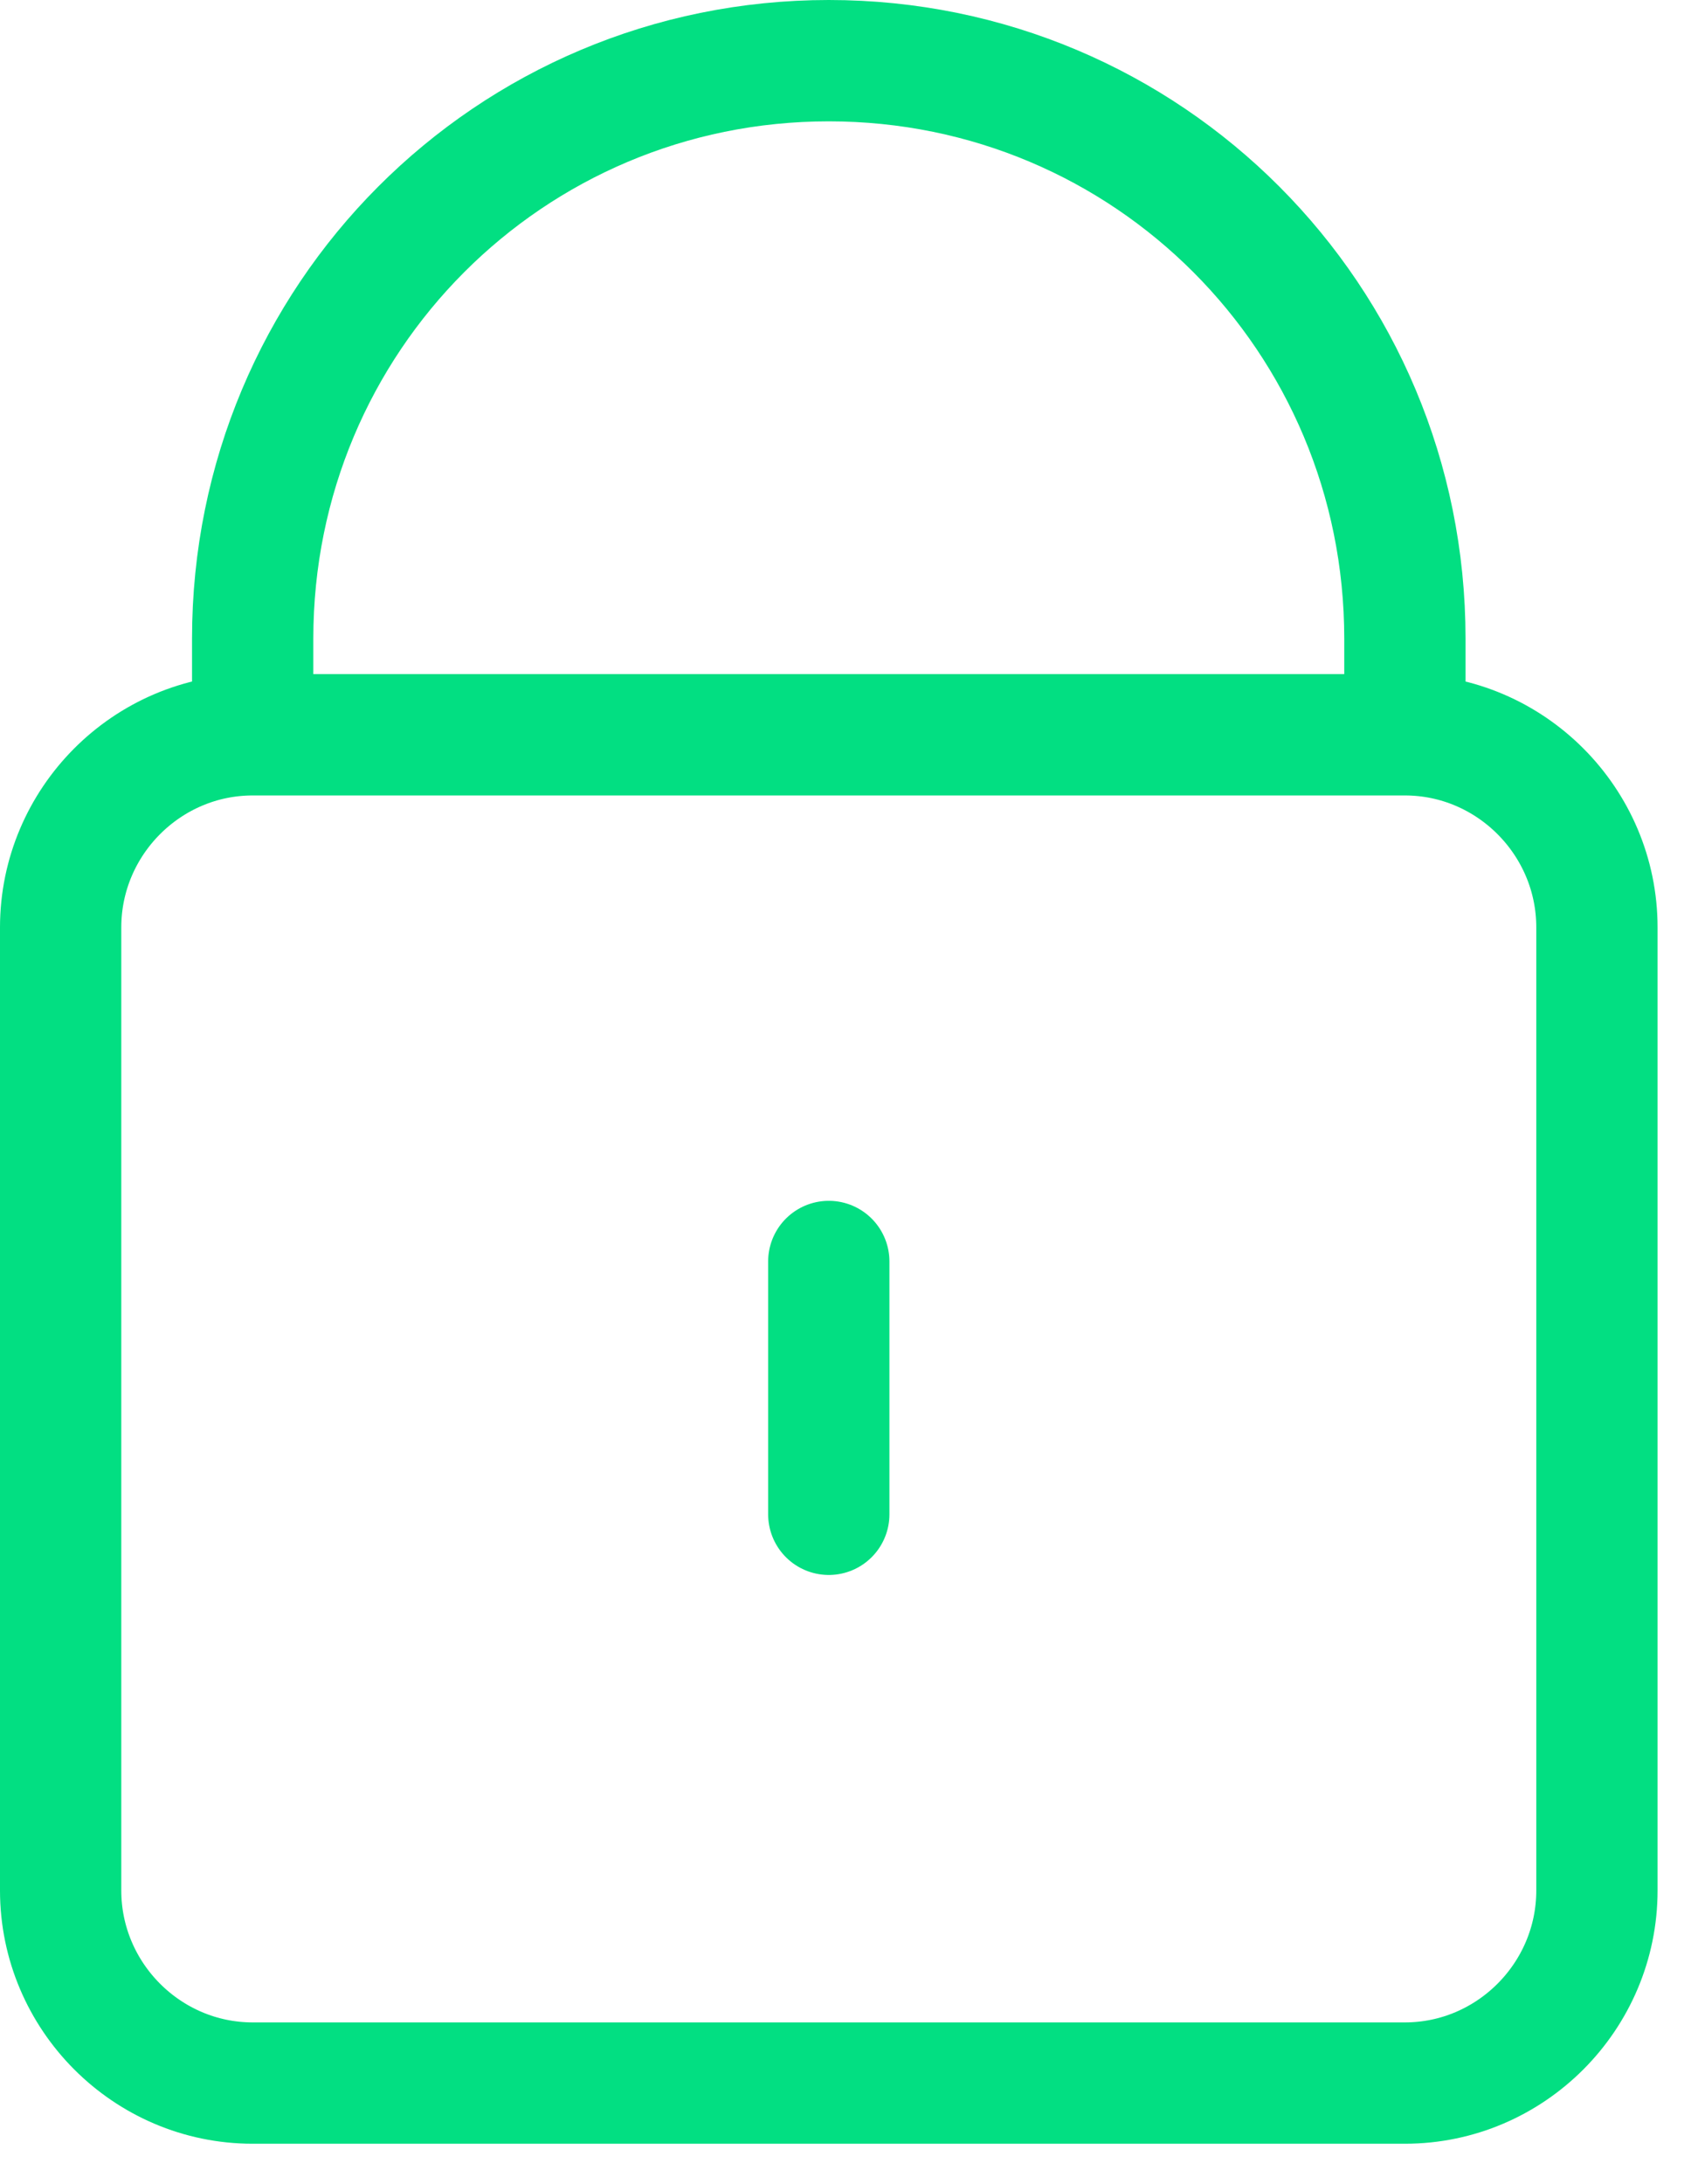 <svg width="21" height="27" viewBox="0 0 21 27" fill="none" xmlns="http://www.w3.org/2000/svg">
<path d="M3.125 9.083V7.893C3.125 3.936 6.303 0.75 10.25 0.75C14.197 0.75 17.375 3.936 17.375 7.893V9.083M3.125 9.083C1.819 9.083 0.75 10.155 0.75 11.464V23.369C0.75 24.679 1.819 25.75 3.125 25.75H17.375C18.681 25.75 19.75 24.679 19.75 23.369V11.464C19.75 10.155 18.681 9.083 17.375 9.083M3.125 9.083H17.375M10.25 18.719V15.594" stroke="#02DF82" stroke-width="1.5" stroke-linecap="round"/>
</svg>
